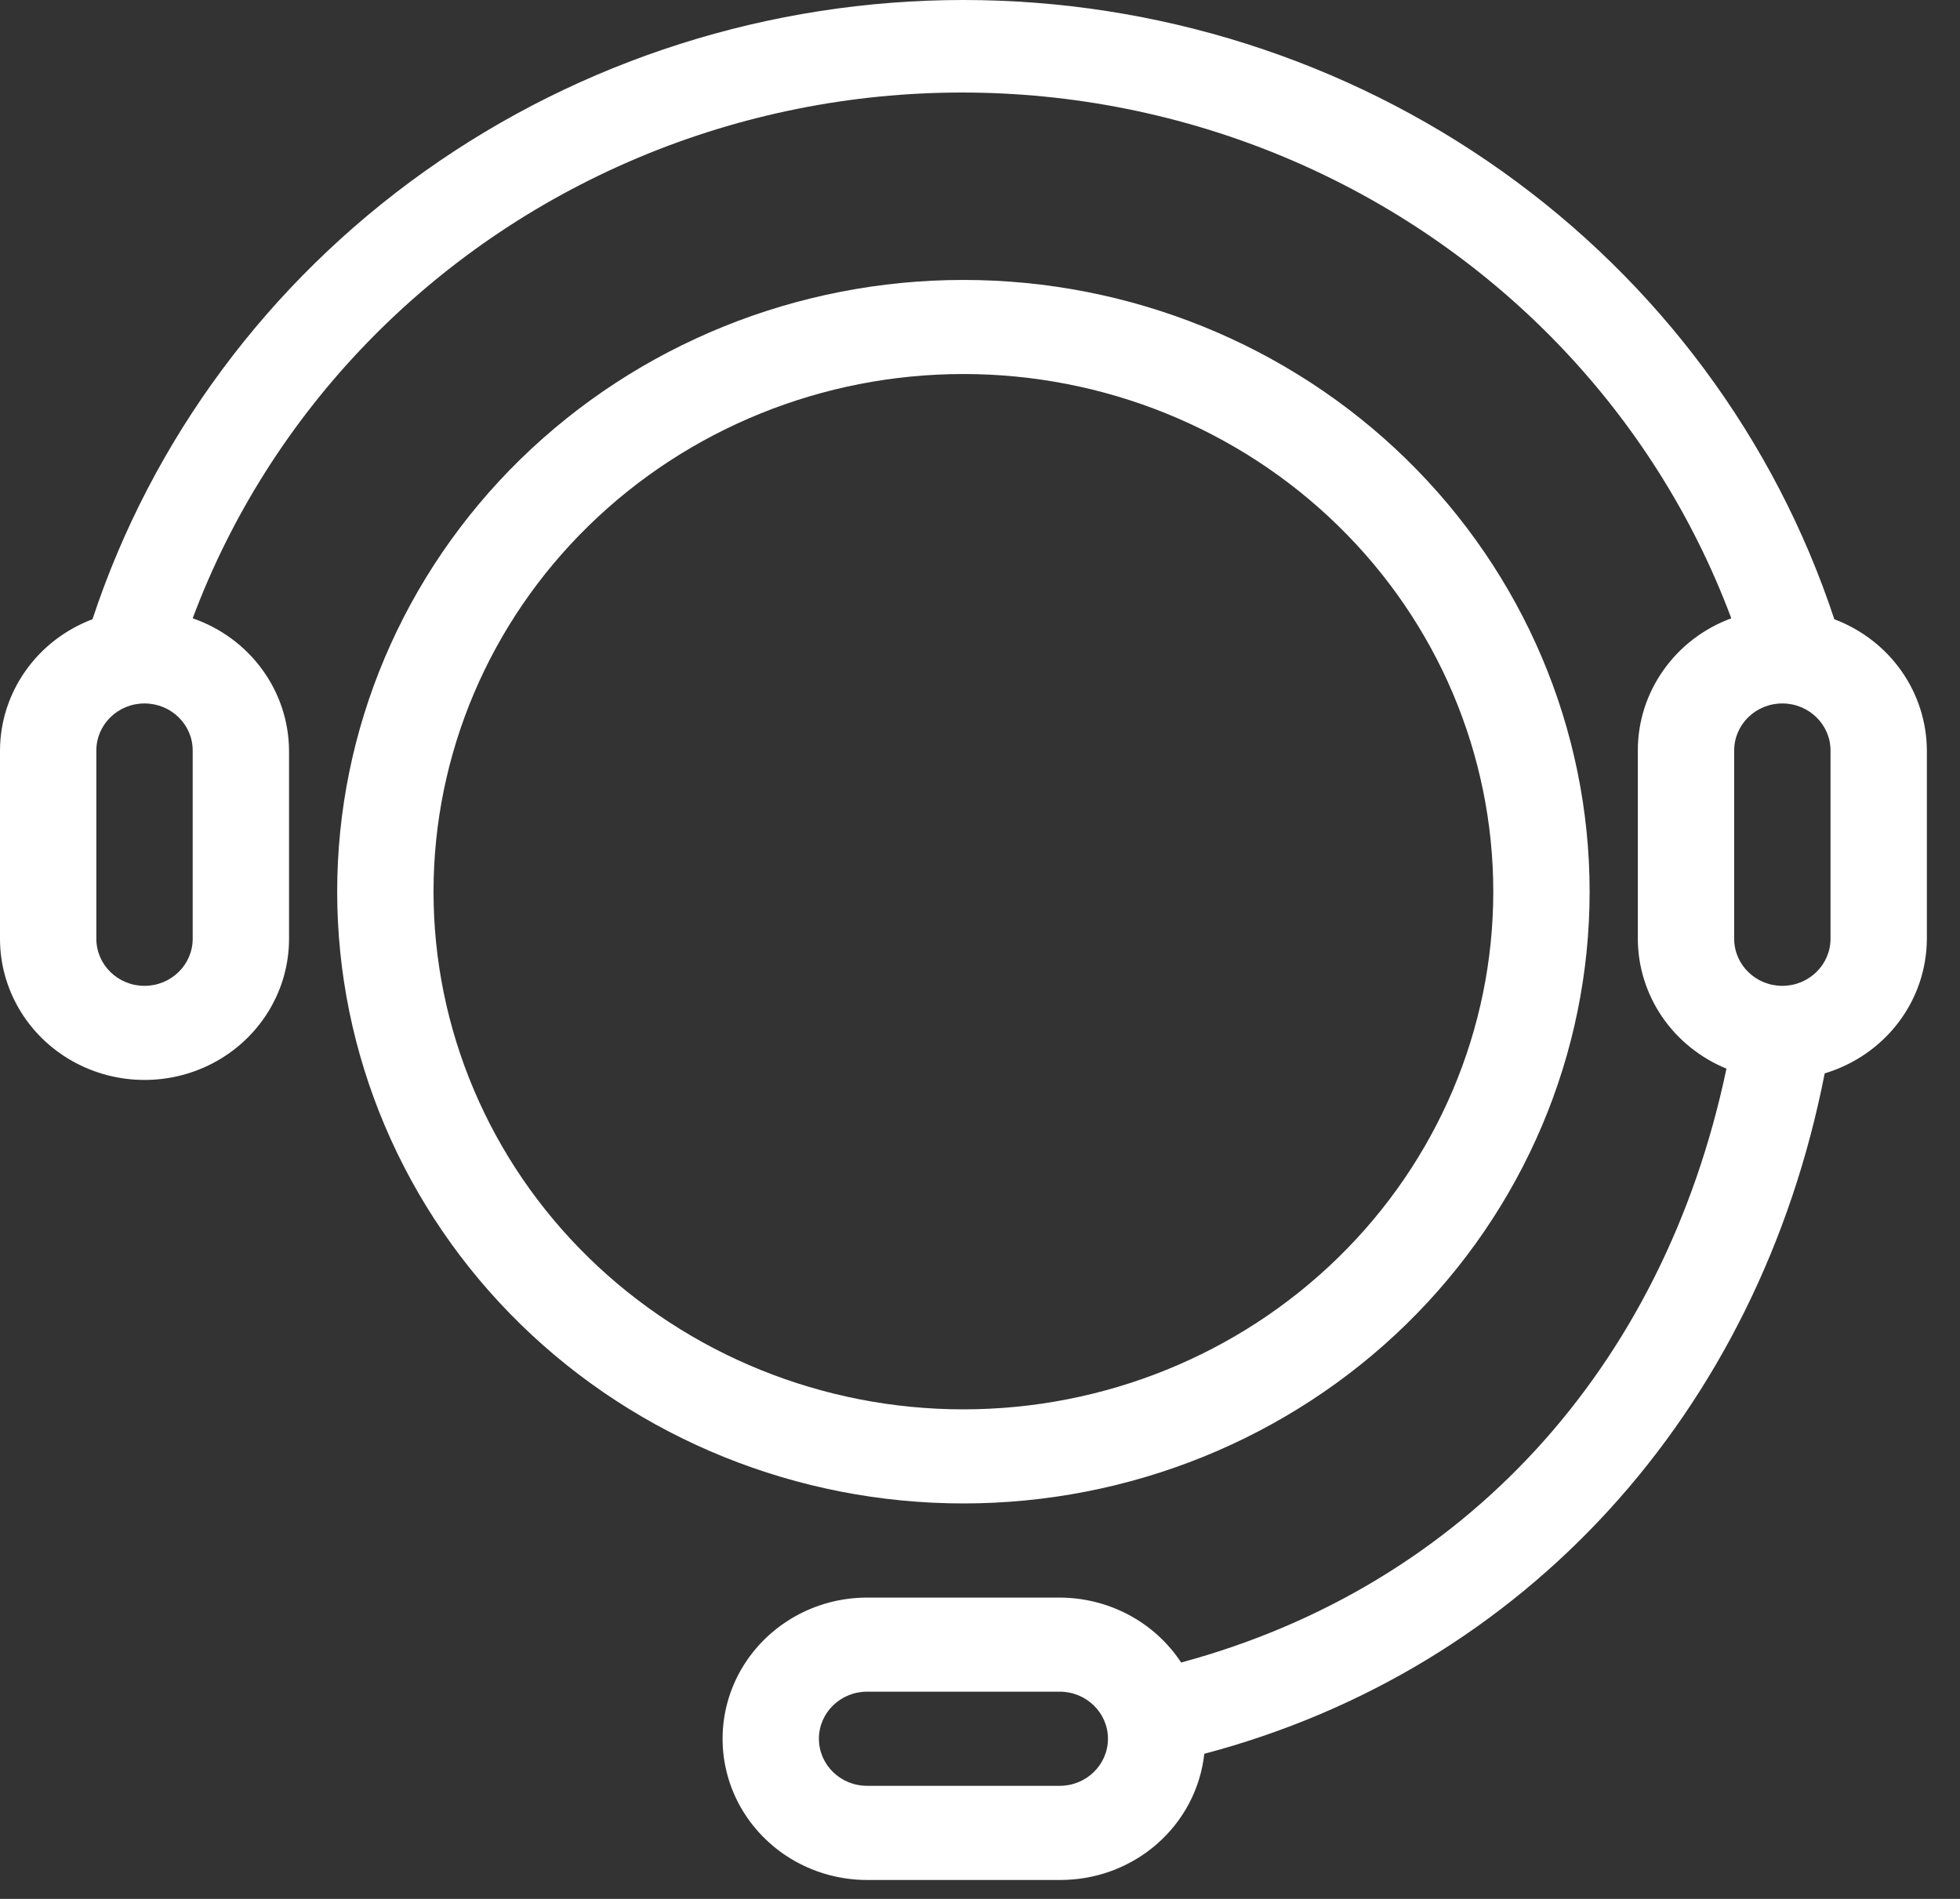 <svg width="32" height="31" viewBox="0 0 32 31" fill="none" xmlns="http://www.w3.org/2000/svg">
<rect x="0" y="0" width="32" height="31" fill="#333333" stroke="none"/>
<path d="M25.953 14.557C25.953 11.908 24.876 9.368 22.959 7.495C21.041 5.622 18.441 4.57 15.729 4.57C13.017 4.57 10.417 5.622 8.499 7.495C6.582 9.368 5.505 11.908 5.505 14.557C5.505 17.206 6.582 19.746 8.499 21.619C10.417 23.492 13.017 24.544 15.729 24.544C18.441 24.544 21.041 23.492 22.959 21.619C24.876 19.746 25.953 17.206 25.953 14.557ZM7.078 14.557C7.078 12.316 7.989 10.166 9.612 8.582C11.234 6.997 13.434 6.106 15.729 6.106C18.023 6.106 20.224 6.997 21.846 8.582C23.469 10.166 24.38 12.316 24.38 14.557C24.38 16.798 23.469 18.948 21.846 20.532C20.224 22.117 18.023 23.008 15.729 23.008C13.434 23.008 11.234 22.117 9.612 20.532C7.989 18.948 7.078 16.798 7.078 14.557Z" fill="white"/>
<path d="M19.662 28.631C24.892 27.248 28.705 23.069 29.791 17.523V17.523C30.273 17.378 30.695 17.087 30.995 16.692C31.295 16.297 31.457 15.818 31.459 15.326V12.253C31.457 11.788 31.312 11.335 31.043 10.953C30.773 10.57 30.392 10.277 29.948 10.109C28.977 7.172 27.078 4.611 24.523 2.795C21.968 0.978 18.889 0 15.729 0C12.569 0 9.491 0.979 6.936 2.795C4.381 4.611 2.481 7.172 1.51 10.109C1.067 10.277 0.685 10.57 0.416 10.953C0.146 11.335 0.001 11.788 0 12.253V15.326C0 16.149 0.45 16.91 1.18 17.322C1.91 17.733 2.809 17.733 3.539 17.322C4.269 16.91 4.719 16.149 4.719 15.326V12.253C4.716 11.778 4.563 11.317 4.282 10.931C4 10.544 3.604 10.252 3.146 10.094C4.407 6.719 7.036 4 10.414 2.577C13.791 1.155 17.62 1.155 20.998 2.577C24.376 4 27.005 6.719 28.266 10.094C27.817 10.259 27.43 10.555 27.158 10.941C26.885 11.326 26.739 11.784 26.74 12.253V15.326C26.741 15.779 26.879 16.222 27.136 16.599C27.394 16.976 27.759 17.27 28.187 17.446C27.157 22.347 23.893 25.896 19.284 27.141C18.851 26.482 18.105 26.083 17.302 26.081H14.156C13.313 26.081 12.535 26.521 12.113 27.234C11.692 27.947 11.692 28.825 12.113 29.538C12.535 30.251 13.313 30.691 14.156 30.691H17.302C17.887 30.694 18.452 30.485 18.887 30.105C19.324 29.724 19.599 29.2 19.662 28.632L19.662 28.631ZM3.146 15.325C3.146 15.75 2.794 16.094 2.359 16.094C1.925 16.094 1.573 15.75 1.573 15.325V12.252C1.573 11.828 1.925 11.484 2.359 11.484C2.794 11.484 3.146 11.828 3.146 12.252V15.325ZM29.886 15.325C29.886 15.75 29.533 16.094 29.099 16.094C28.665 16.094 28.313 15.75 28.313 15.325V12.252C28.313 11.828 28.665 11.484 29.099 11.484C29.533 11.484 29.886 11.828 29.886 12.252V15.325ZM17.302 29.154H14.156C13.722 29.154 13.37 28.81 13.37 28.385C13.37 27.961 13.722 27.617 14.156 27.617H17.302C17.736 27.617 18.089 27.961 18.089 28.385C18.089 28.81 17.736 29.154 17.302 29.154Z" fill="white"/>
</svg>
